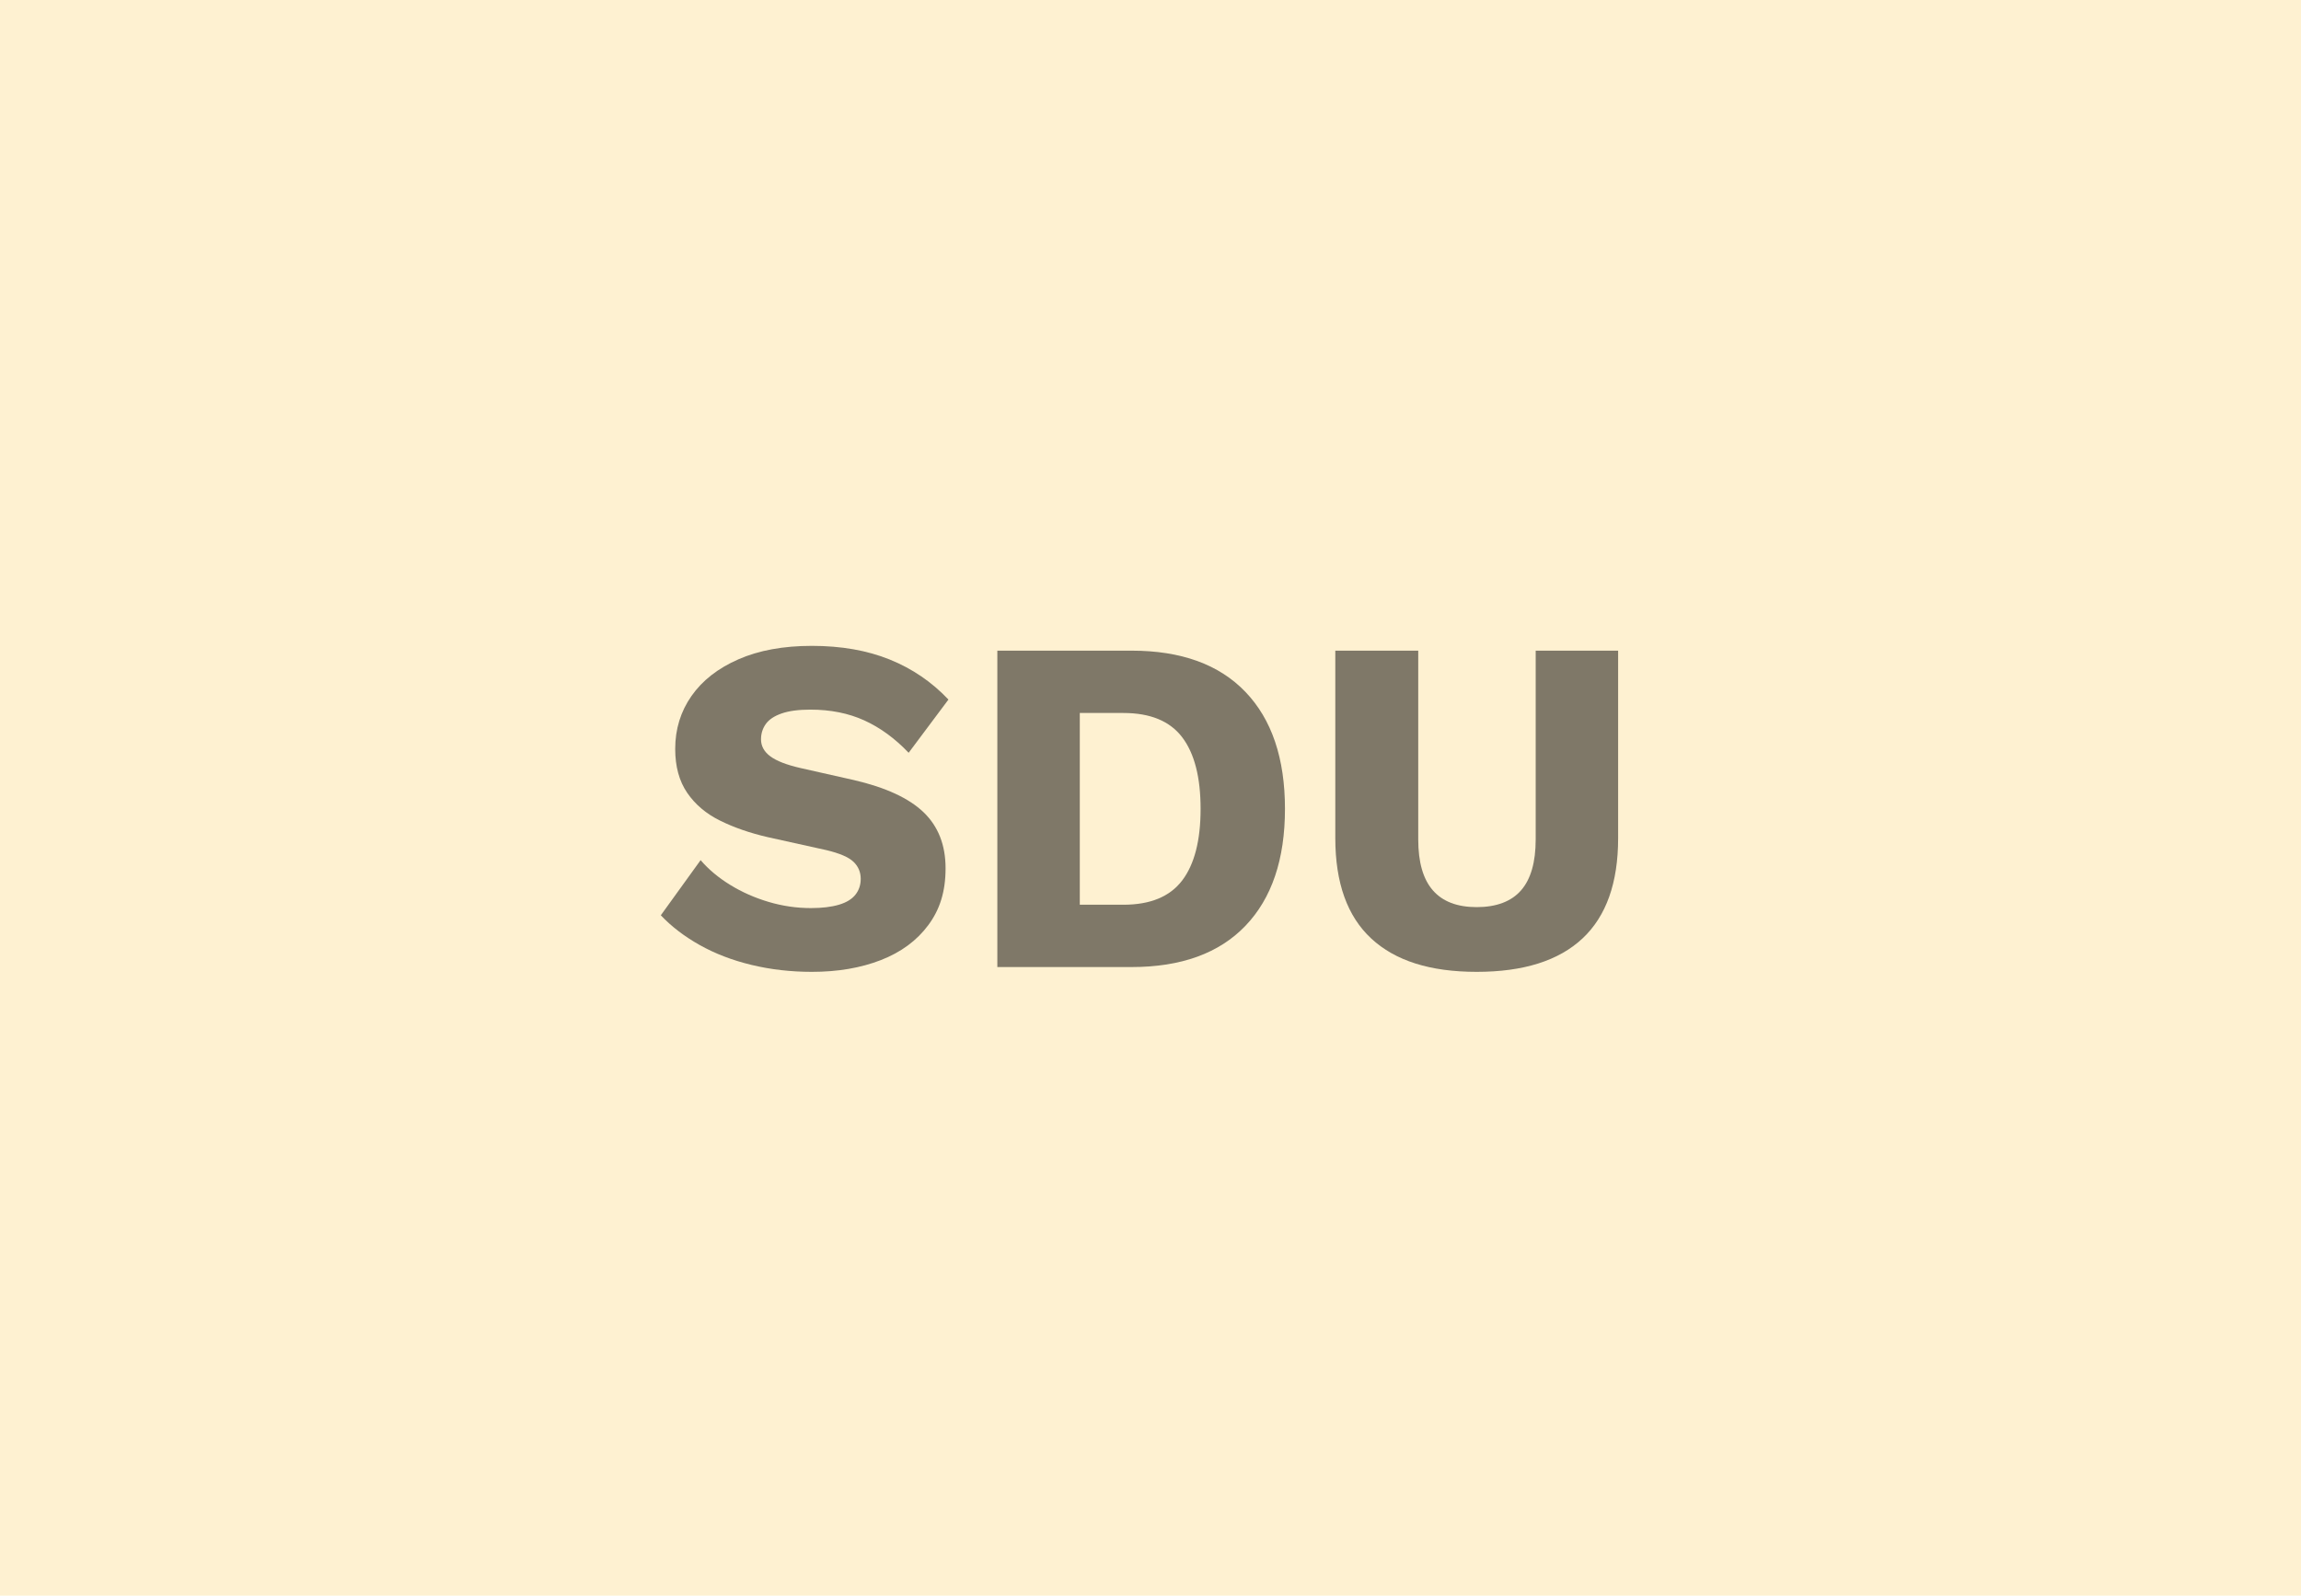 <?xml version="1.0" encoding="UTF-8"?><svg id="Layer_1" xmlns="http://www.w3.org/2000/svg" viewBox="0 0 672 466"><defs><style>.cls-1,.cls-2{isolation:isolate;}.cls-3,.cls-4{stroke-width:0px;}.cls-4{fill:#fef1d1;}.cls-2{opacity:.5;}</style></defs><rect class="cls-4" width="672" height="466"/><g class="cls-2"><g class="cls-1"><path class="cls-3" d="M237.09,188.62c8.59,0,16.17,1.33,22.75,3.99,6.58,2.66,12.3,6.56,17.15,11.69l-11.62,15.54c-4.01-4.2-8.33-7.35-12.95-9.45-4.62-2.1-9.87-3.15-15.75-3.15-3.45,0-6.25.37-8.4,1.12-2.15.75-3.69,1.77-4.62,3.08-.93,1.31-1.4,2.8-1.4,4.48,0,1.96.91,3.62,2.73,4.97,1.82,1.35,4.78,2.5,8.89,3.43l15.54,3.5c9.24,2.15,16.01,5.27,20.3,9.38,4.29,4.11,6.44,9.57,6.44,16.38s-1.68,12.06-5.04,16.59c-3.36,4.53-7.98,7.93-13.86,10.22s-12.6,3.43-20.16,3.43c-6.16,0-12.04-.68-17.64-2.03-5.6-1.35-10.64-3.29-15.12-5.81-4.48-2.52-8.26-5.41-11.34-8.68l11.62-16.1c2.33,2.71,5.2,5.11,8.61,7.21,3.41,2.1,7.14,3.76,11.2,4.97,4.06,1.21,8.19,1.82,12.39,1.82,3.27,0,6-.33,8.19-.98,2.19-.65,3.8-1.63,4.83-2.94,1.03-1.31,1.54-2.85,1.54-4.62,0-1.96-.7-3.62-2.1-4.97-1.4-1.35-4.06-2.5-7.98-3.43l-17.08-3.78c-5.23-1.21-9.87-2.82-13.93-4.83-4.06-2.01-7.26-4.71-9.59-8.12-2.33-3.41-3.5-7.68-3.5-12.81,0-5.79,1.59-10.94,4.76-15.47,3.17-4.53,7.75-8.1,13.72-10.71,5.97-2.61,13.11-3.92,21.42-3.92Z"/><path class="cls-3" d="M330.47,190.02c14.47,0,25.55,4.01,33.25,12.04,7.7,8.03,11.55,19.41,11.55,34.16s-3.85,26.13-11.55,34.16c-7.7,8.03-18.79,12.04-33.25,12.04h-39.2v-92.4h39.2ZM328.09,264.22c7.84,0,13.56-2.36,17.15-7.07,3.59-4.71,5.39-11.69,5.39-20.93s-1.8-16.22-5.39-20.93c-3.59-4.71-9.31-7.07-17.15-7.07h-12.74v56h12.74Z"/><path class="cls-3" d="M472.57,190.02v54.74c0,13.07-3.48,22.84-10.43,29.33-6.95,6.49-17.24,9.73-30.87,9.73s-23.8-3.24-30.8-9.73c-7-6.49-10.5-16.26-10.5-29.33v-54.74h24.22v55.16c0,6.63,1.42,11.57,4.27,14.84,2.85,3.27,7.12,4.9,12.81,4.9s10.1-1.63,12.95-4.9c2.85-3.27,4.27-8.21,4.27-14.84v-55.16h24.08Z"/></g></g></svg>